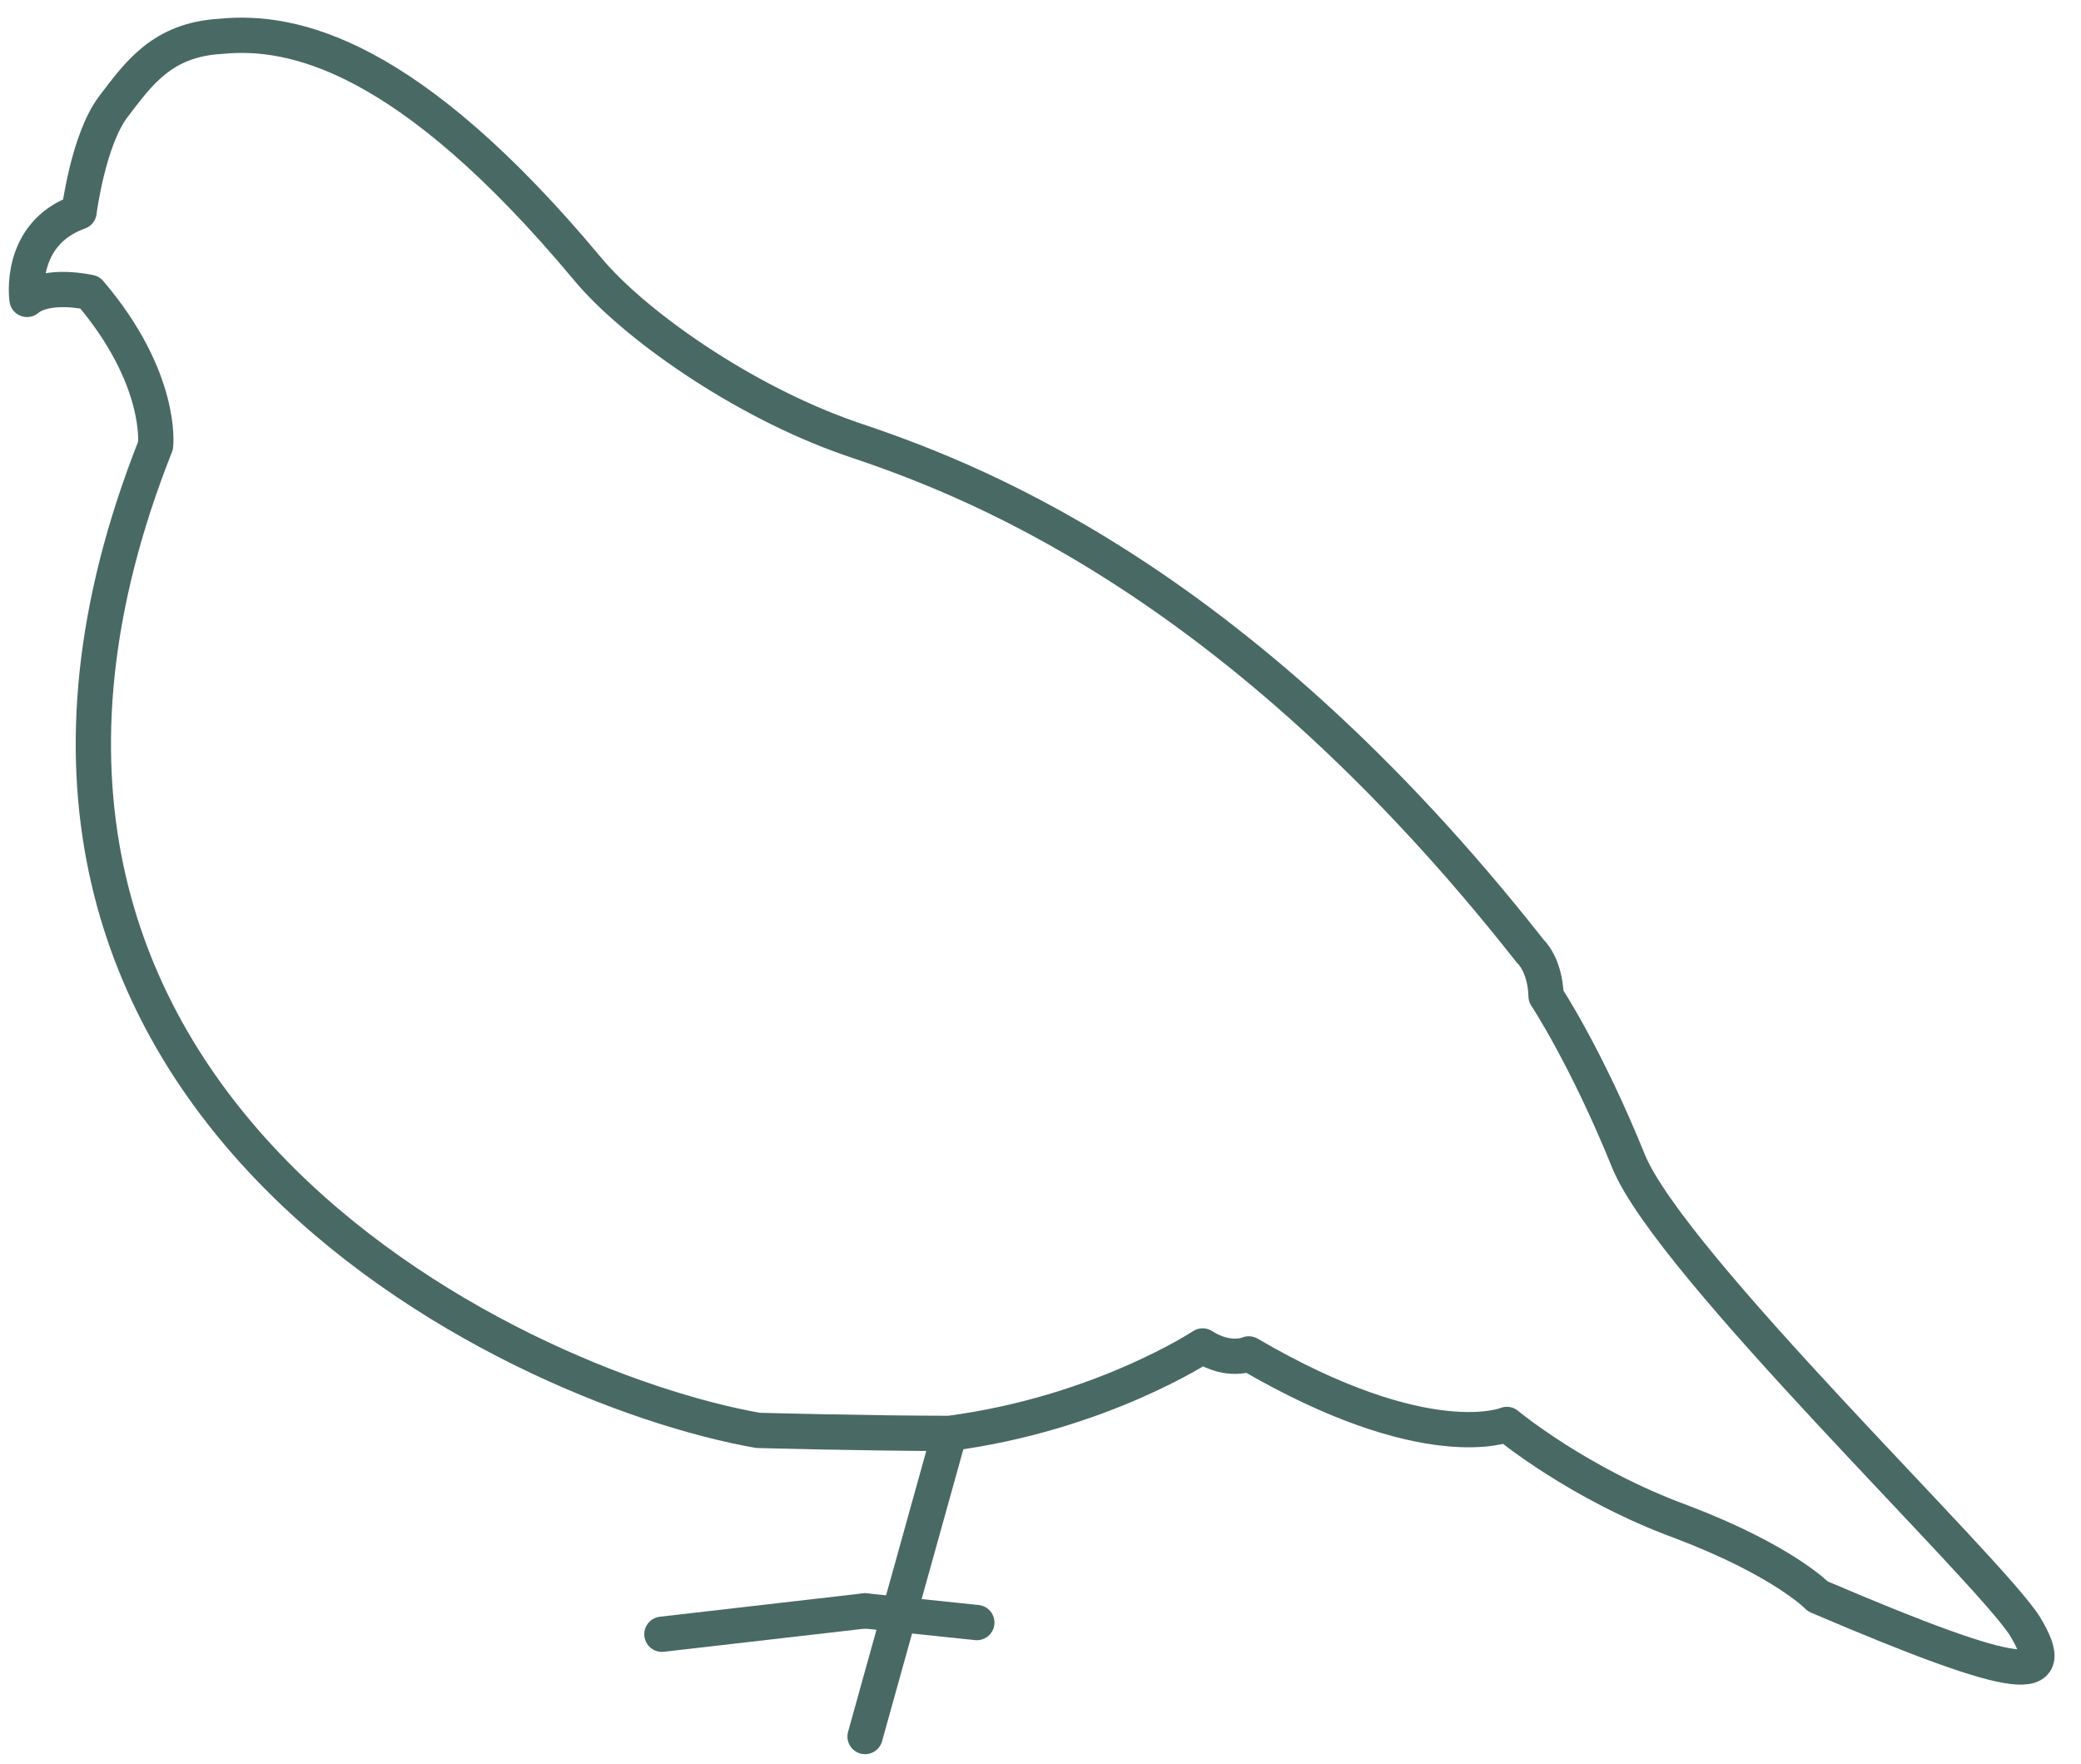 <?xml version="1.0" encoding="UTF-8"?>
<svg width="59px" height="50px" viewBox="0 0 59 50" version="1.1" xmlns="http://www.w3.org/2000/svg" xmlns:xlink="http://www.w3.org/1999/xlink">
    <!-- Generator: sketchtool 57.1 (101010) - https://sketch.com -->
    <title>D364D7C7-F109-452D-97A7-251F5A1225CD</title>
    <desc>Created with sketchtool.</desc>
    <g id="UI-DESIGN" stroke="none" stroke-width="1" fill="none" fill-rule="evenodd" stroke-linejoin="round">
        <g id="AUTH-GAME-LICENCE-CONFIG" transform="translate(-938, -461)" stroke="#496965">
            <g id="Group-7">
                <g id="Group-5" transform="translate(105, 0)">
                    <g id="Group-4" transform="translate(0, 181)">
                        <g id="species" transform="translate(776.75, 219)">
                            <g id="STUBBLED-QUAIL" transform="translate(57, 62)">
                                <path d="M5.509,0.03 C7.556,-0.175 10.831,0.54 15.902,6.615 C17.182,8.164 20.27,10.362 23.358,11.433 C26.447,12.475 34.18,15.208 42.639,25.971 C42.639,25.971 43.056,26.337 43.084,27.239 C43.084,27.239 44.224,28.958 45.42,31.916 C46.616,34.846 55.631,43.468 56.66,45.102 C57.662,46.764 56.66,46.764 50.79,44.257 C50.79,44.257 49.816,43.242 46.923,42.143 C44.002,41.073 41.971,39.382 41.971,39.382 C41.971,39.382 39.717,40.341 34.654,37.382 C34.654,37.382 34.097,37.636 33.347,37.157 C33.347,37.157 30.453,39.072 26.169,39.636 C26.169,39.636 25.371,42.5 23.776,48.23 C25.371,42.5 26.169,39.636 26.169,39.636 C23.943,39.636 20.743,39.551 20.743,39.551 C13.705,38.311 -3.656,30.084 3.661,11.629 C3.661,11.629 3.883,9.741 1.797,7.29 C1.797,7.29 0.6,7.008 0.016,7.488 C0.016,7.488 -0.262,5.628 1.491,5.008 C1.491,5.008 1.75,2.959 2.465,2.022 C3.179,1.084 3.851,0.122 5.509,0.03 Z" id="Shape"></path>
                                <path d="M23.776,44.667 L18.016,45.33" id="Path-23" stroke-linecap="round"></path>
                                <path d="M23.776,44.667 L26.945,44.999" id="Path-24" stroke-linecap="round"></path>
                            </g>
                        </g>
                    </g>
                </g>
            </g>
        </g>
    </g>
</svg>
